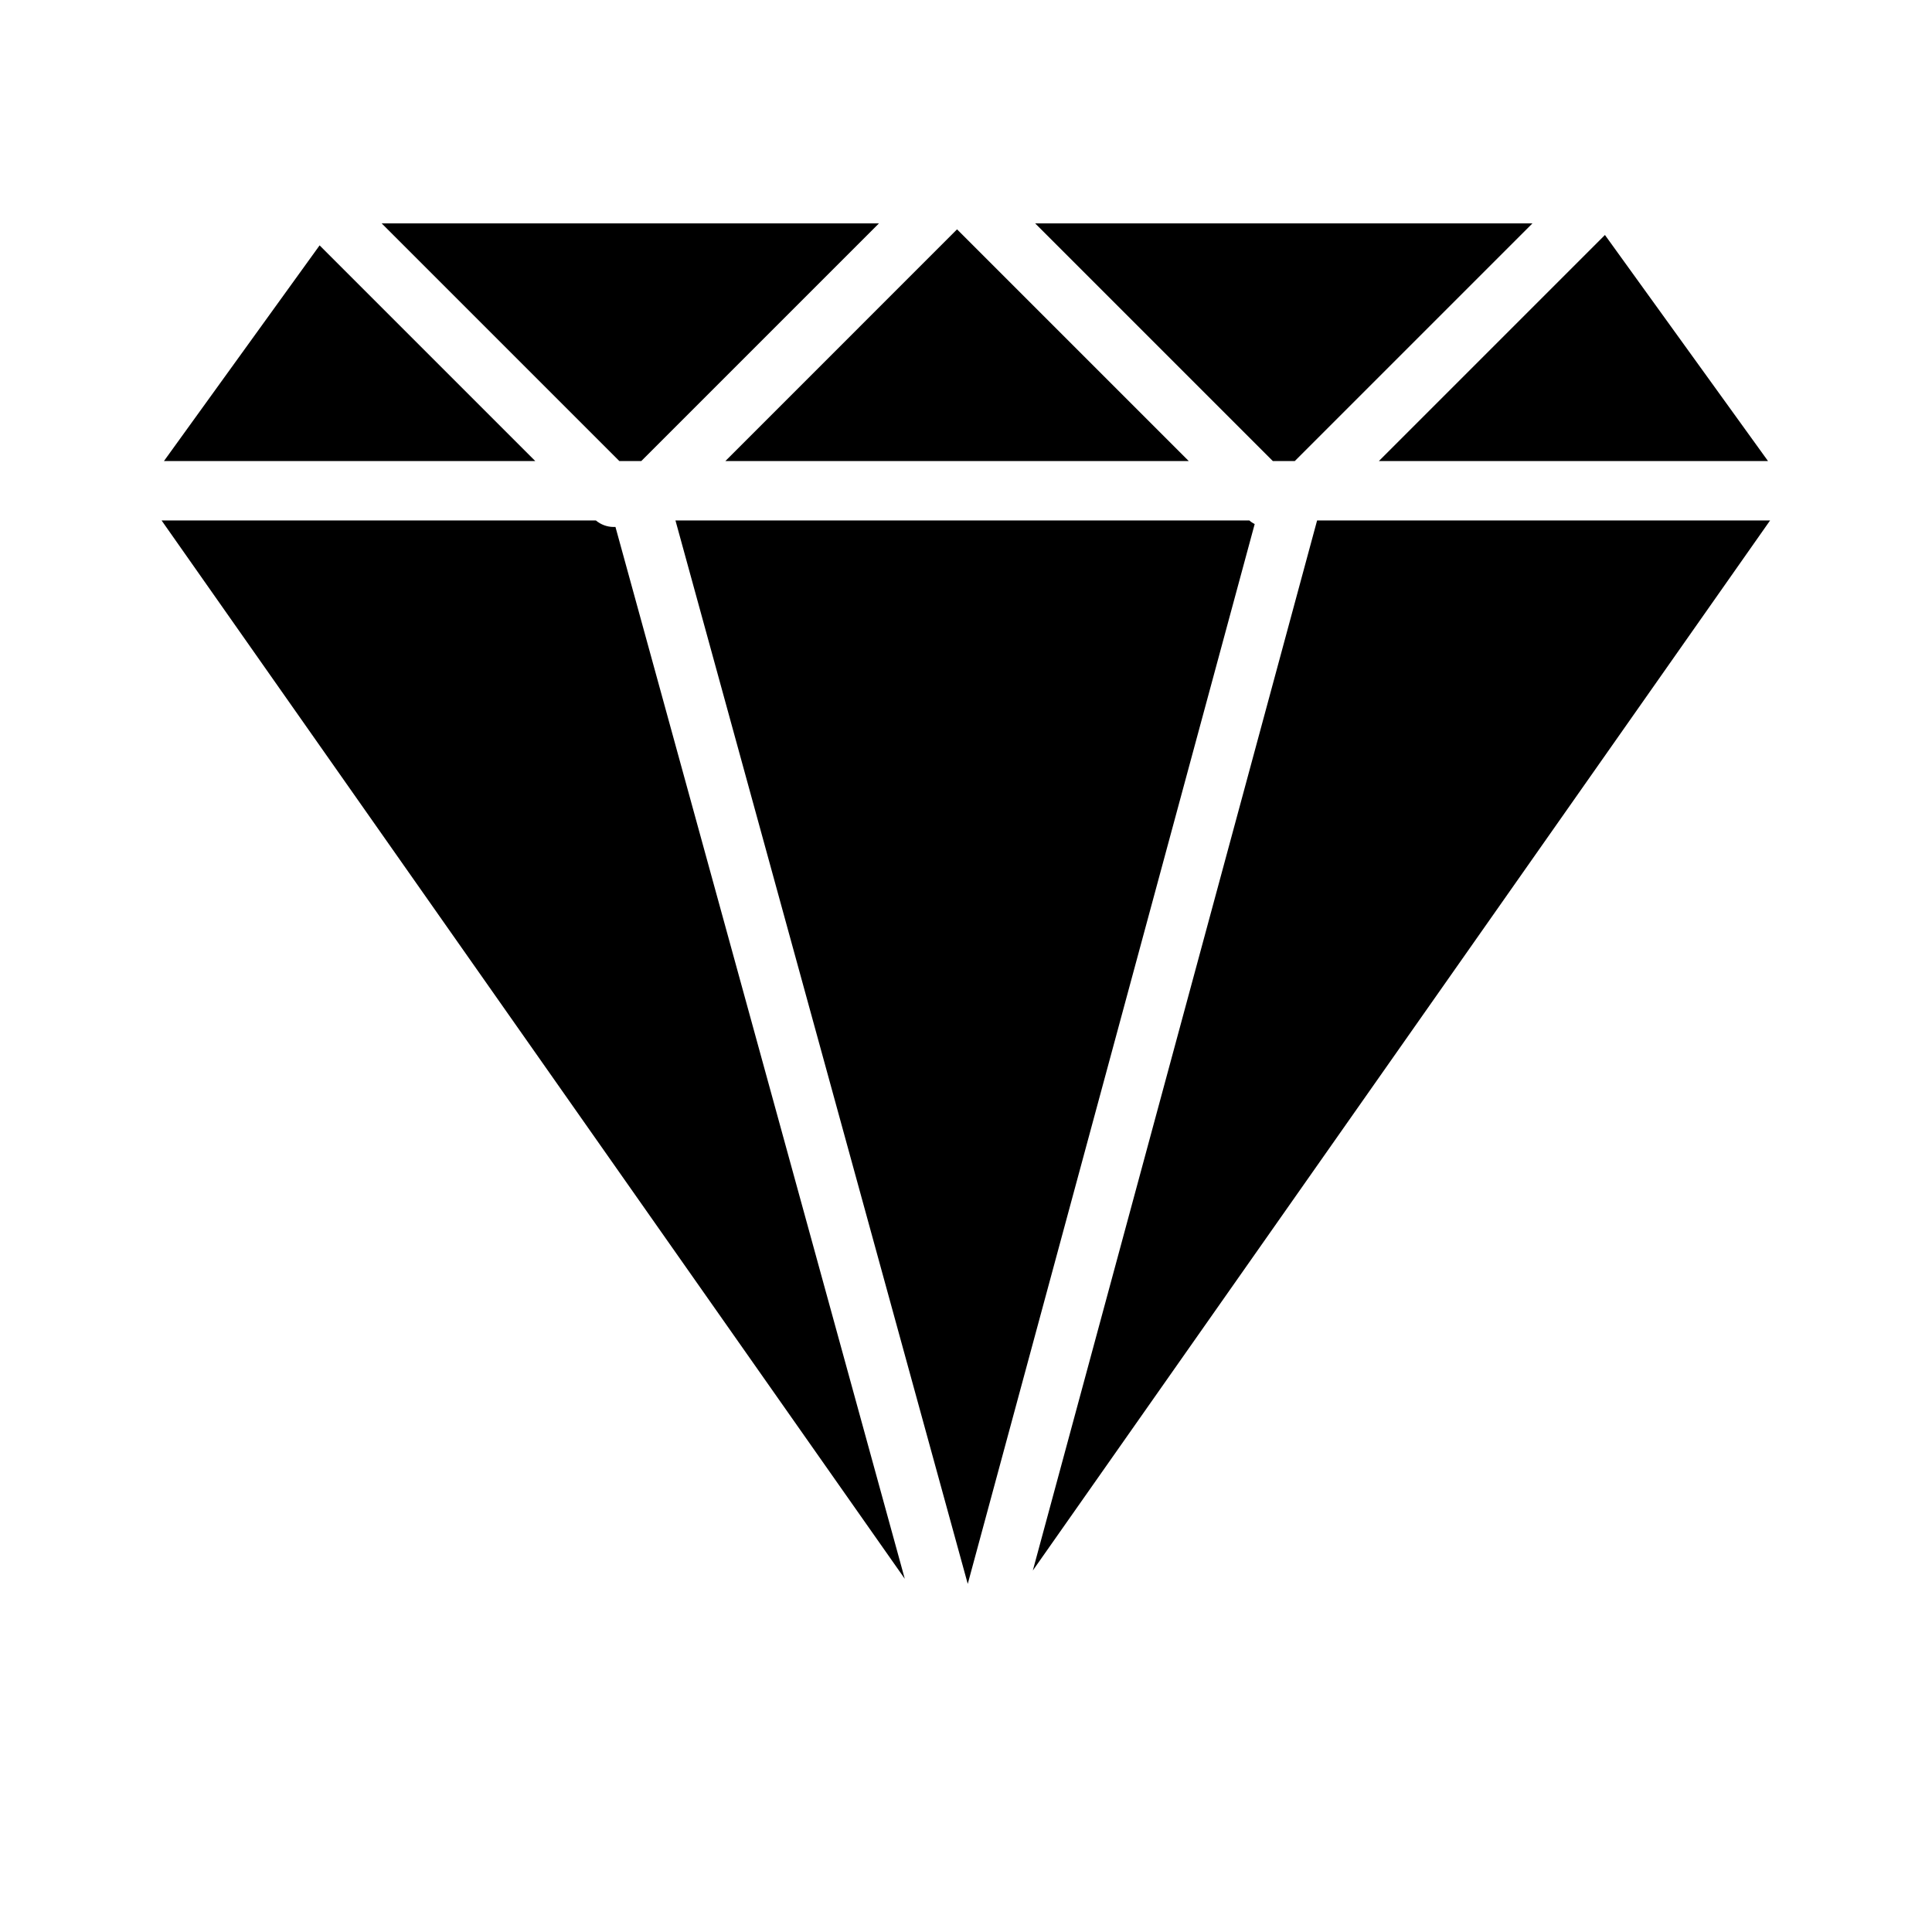 <?xml version="1.0" encoding="UTF-8"?>
<!-- Uploaded to: SVG Find, www.svgrepo.com, Generator: SVG Find Mixer Tools -->
<svg fill="#000000" width="800px" height="800px" version="1.1" viewBox="144 144 512 512" xmlns="http://www.w3.org/2000/svg">
 <path d="m612.54 266.18h-103.12l59.906-59.906zm-214.91-61.402 61.402 61.402h-122.8zm83.68 61.402-62.977-62.977h131.78l-62.977 62.977zm-167.36 0h-5.824l-62.977-62.977h131.78zm161.14 15.742c0.422 0.387 0.898 0.703 1.418 0.945l-76.043 280.88-77.461-281.82zm-246.39-72.895 57.152 57.152h-98.402zm73.211 72.895c1.301 1.094 2.941 1.707 4.644 1.73h0.551l76.672 278.75-196.96-280.48zm115.8 278.28 75.336-278.28h120.05z"/>
</svg>